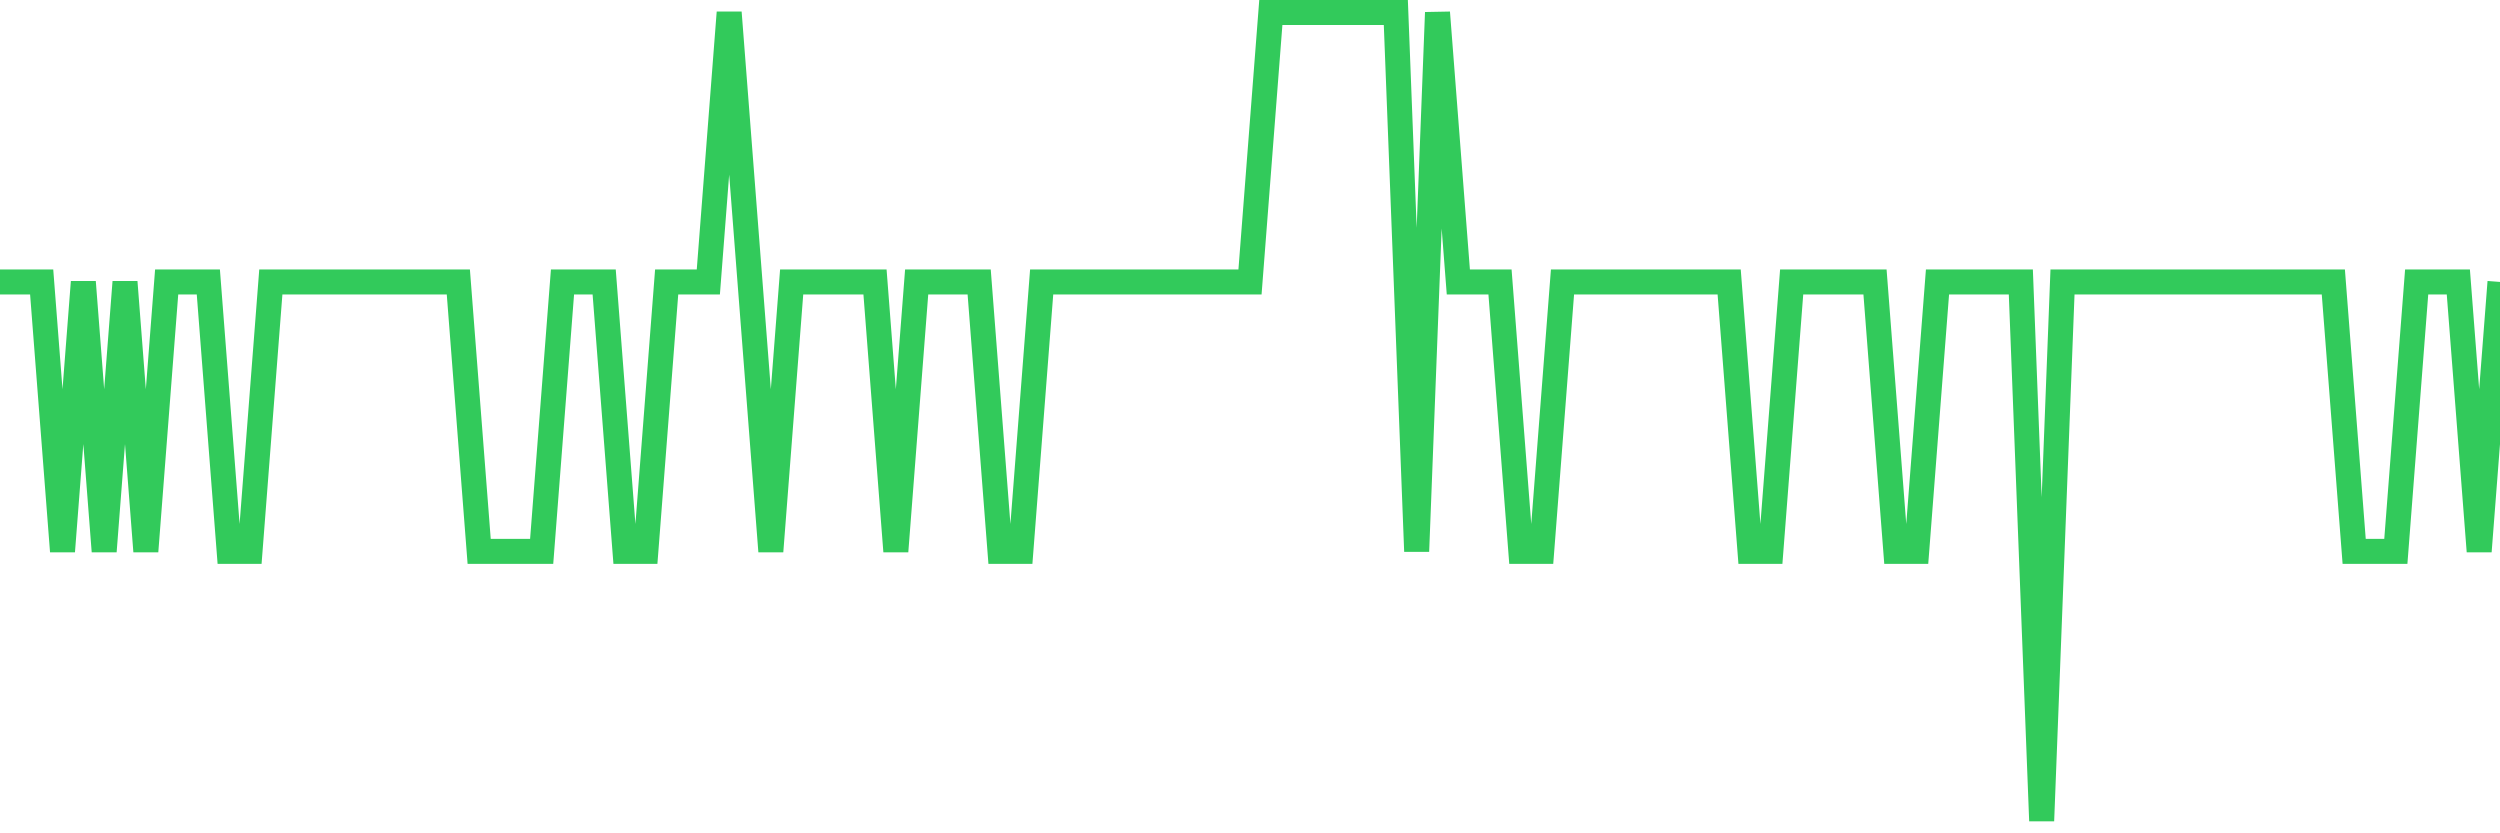 <svg
  xmlns="http://www.w3.org/2000/svg"
  xmlns:xlink="http://www.w3.org/1999/xlink"
  width="120"
  height="40"
  viewBox="0 0 120 40"
  preserveAspectRatio="none"
>
  <polyline
    points="0,13.533 1,13.533 2,13.533 3,26.467 4,13.533 5,26.467 6,13.533 7,26.467 8,13.533 9,13.533 10,13.533 11,26.467 12,26.467 13,13.533 14,13.533 15,13.533 16,13.533 17,13.533 18,13.533 19,13.533 20,13.533 21,13.533 22,13.533 23,26.467 24,26.467 25,26.467 26,26.467 27,13.533 28,13.533 29,13.533 30,26.467 31,26.467 32,13.533 33,13.533 34,13.533 35,0.6 36,13.533 37,26.467 38,13.533 39,13.533 40,13.533 41,13.533 42,13.533 43,26.467 44,13.533 45,13.533 46,13.533 47,13.533 48,26.467 49,26.467 50,13.533 51,13.533 52,13.533 53,13.533 54,13.533 55,13.533 56,13.533 57,13.533 58,13.533 59,13.533 60,13.533 61,0.6 62,0.6 63,0.6 64,0.6 65,0.6 66,0.6 67,0.6 68,26.467 69,0.6 70,13.533 71,13.533 72,13.533 73,26.467 74,26.467 75,13.533 76,13.533 77,13.533 78,13.533 79,13.533 80,13.533 81,13.533 82,13.533 83,13.533 84,26.467 85,26.467 86,13.533 87,13.533 88,13.533 89,13.533 90,13.533 91,26.467 92,26.467 93,13.533 94,13.533 95,13.533 96,13.533 97,13.533 98,39.4 99,13.533 100,13.533 101,13.533 102,13.533 103,13.533 104,13.533 105,13.533 106,13.533 107,13.533 108,13.533 109,13.533 110,13.533 111,13.533 112,13.533 113,26.467 114,26.467 115,26.467 116,13.533 117,13.533 118,13.533 119,26.467 120,13.533"
    fill="none"
    stroke="#32ca5b"
    stroke-width="1.2"
  >
  </polyline>
</svg>